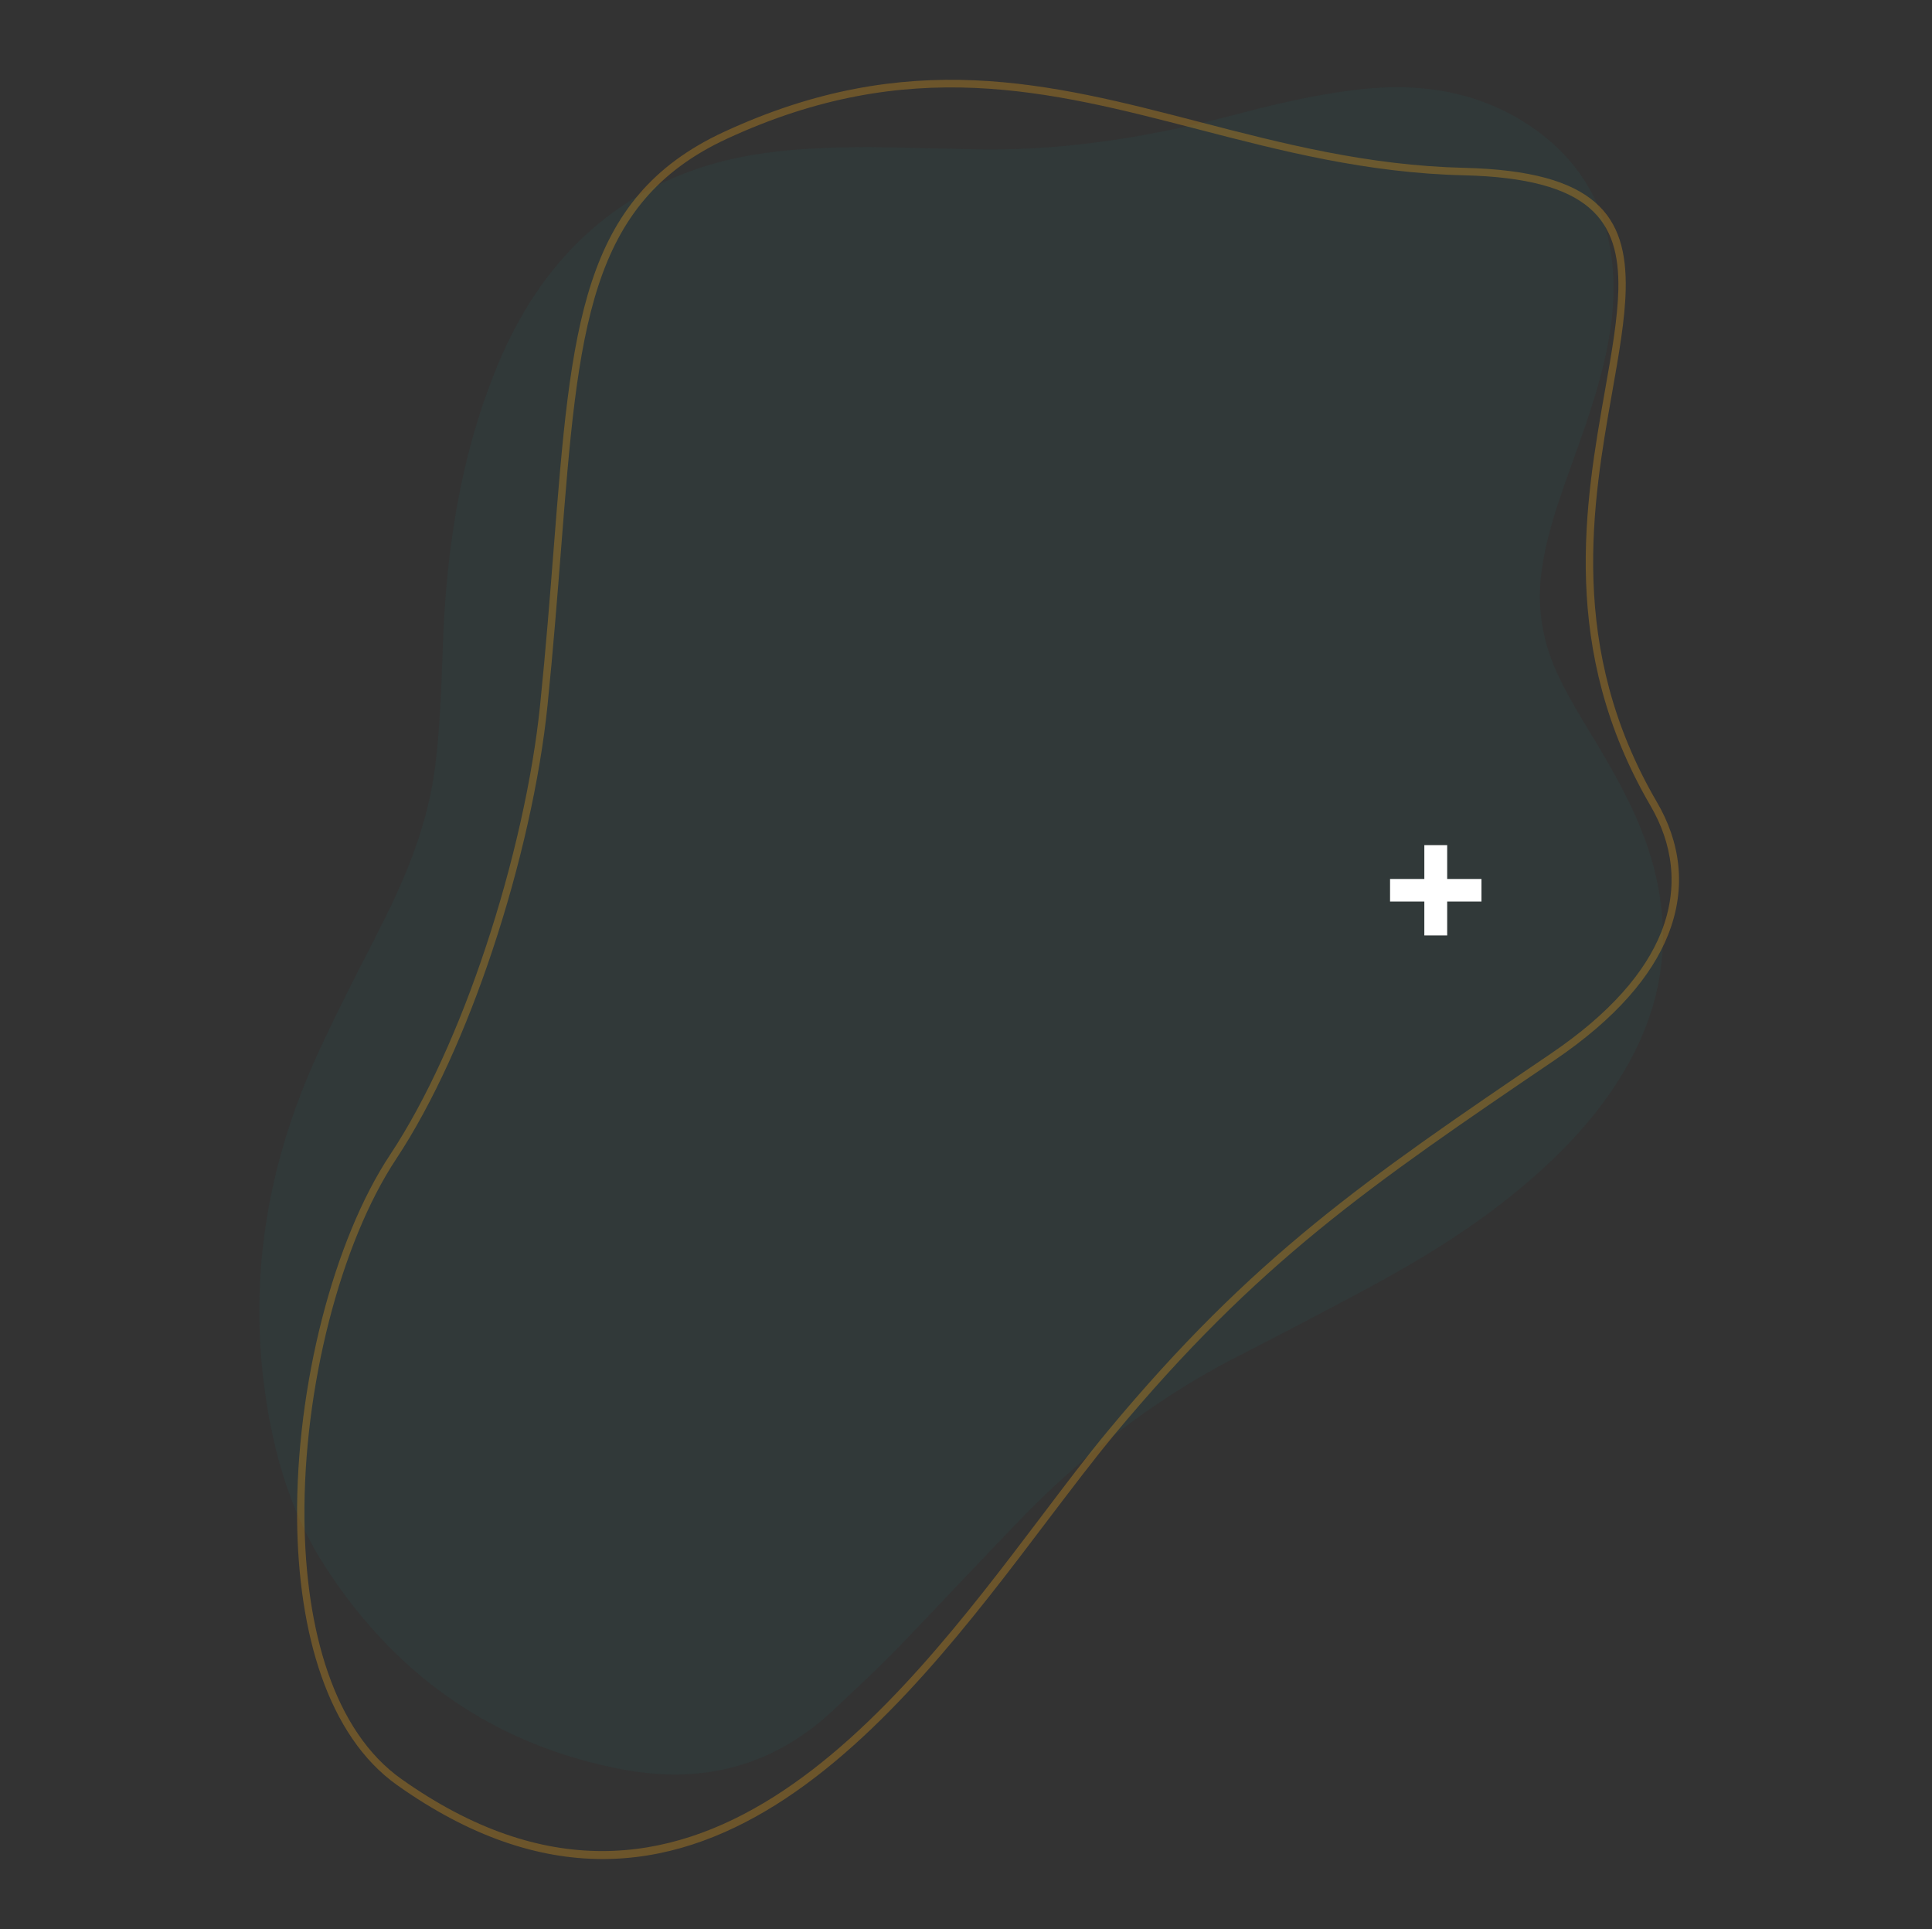 <svg width="631" height="630" viewBox="0 0 631 630" fill="none" xmlns="http://www.w3.org/2000/svg"><rect x="0" y="0" width="631" height="630" fill="#333333" stroke="none"/><path d="M283.654 48.014c11.913.243 22.741.434 33.599.71 29.773.77 58.777-4.026 87.467-11.622 12.546-3.309 25.22-6.216 38.135-7.768 19.797-2.401 38.715.033 55.871 11.122 17.39 11.285 26.708 27.508 28.09 48.406.756 11.679-1.124 23.03-4.123 34.214-3.713 13.957-9.13 27.3-13.68 40.965-2.43 7.373-4.486 14.821-5.507 22.526-1.558 11.604.178 22.643 5.04 33.21 3.915 8.54 9.009 16.378 13.766 24.428 5.96 10.071 11.584 20.297 15.464 31.415 8.917 25.532 6.724 50.014-6.837 73.366-8.679 14.978-20.352 27.267-33.406 38.295-16.338 13.793-34.503 24.774-53.271 34.761a2368.93 2368.93 0 01-39.791 20.823c-26.93 13.826-50.613 32.014-71.673 53.859-13.173 13.667-26.14 27.53-39.312 41.227-6.696 6.953-13.834 13.484-20.855 20.128-20.171 19.152-43.808 24.884-70.579 19.563-41.134-8.156-72.823-30.502-95.744-65.831-10.548-16.273-16.215-34.52-19.224-53.543-6.196-39.286-.15-76.861 16.137-112.865 6.578-14.596 14.054-28.754 21.269-43.022 8.4-16.621 15.386-33.718 17.67-52.439 1.604-12.908 1.979-25.895 2.466-38.885 1.125-31.401 5.697-62.095 17.709-91.309 9.407-22.878 23.502-41.873 44.688-54.944 13.312-8.197 27.79-12.753 43.087-14.872 11.484-1.591 23.041-1.8 33.544-1.918z" fill="#01A0A7" fill-opacity=".05"/><path d="M541.155 261.966c7.47 12.747 9.924 27.674 3.611 43.448-5.304 13.282-16.9 27.161-37.011 40.81-30.208 20.501-54.486 37.028-77.048 55.47-22.563 18.444-43.438 38.833-66.93 67.065-6.691 8.083-13.963 17.688-21.759 27.947-48.545 64.157-116.661 154.08-212.294 86.306-22.792-16.159-32.332-49.927-32.687-86.726-.444-43.516 11.942-91.334 30.363-119.151 12.009-18.121 22.721-42.226 31.09-67.36 9.155-27.388 15.532-56.023 17.923-79.643 1.869-18.275 3.181-35.113 4.393-50.557 5.731-73.159 8.995-114.877 55.559-136.458 60.273-27.965 106.521-15.97 155.446-3.273 27.052 7.022 54.882 14.222 86.367 14.97 43.23 1.025 53.301 15.748 52.78 39.803-.218 9.708-2.188 20.89-4.378 33.294-6.452 36.458-14.801 83.689 14.575 134.055zm1.385 42.531c5.966-14.982 3.62-29.159-3.46-41.31-29.827-51.104-21.38-98.86-14.883-135.696 2.193-12.318 4.139-23.411 4.362-32.917.481-22.547-9.134-36.329-50.448-37.325-31.715-.74-59.716-7.994-86.884-15.041-48.492-12.564-94.338-24.458-153.879 3.139-45.269 20.99-48.493 62.156-54.137 134.415-1.213 15.416-2.527 32.225-4.391 50.616-2.414 23.794-8.842 52.604-18.05 80.167-8.448 25.34-19.24 49.621-31.384 67.977-18.148 27.402-30.38 74.695-29.95 117.718.361 36.105 9.593 69.13 31.655 84.761 93.765 66.441 161.057-22.414 209.028-85.773 7.739-10.228 14.956-19.775 21.813-28.036 23.601-28.379 44.588-48.889 67.261-67.422 22.646-18.504 46.952-35.06 77.216-55.592 19.692-13.345 30.986-26.809 36.131-39.681z" fill="#F8AB1A" fill-opacity=".29"/><path d="M454 294.439h11.194v11.063h7.463v-11.063h11.195v-7.376h-11.195V276h-7.463v11.063H454v7.376z" fill="#fff"/></svg>